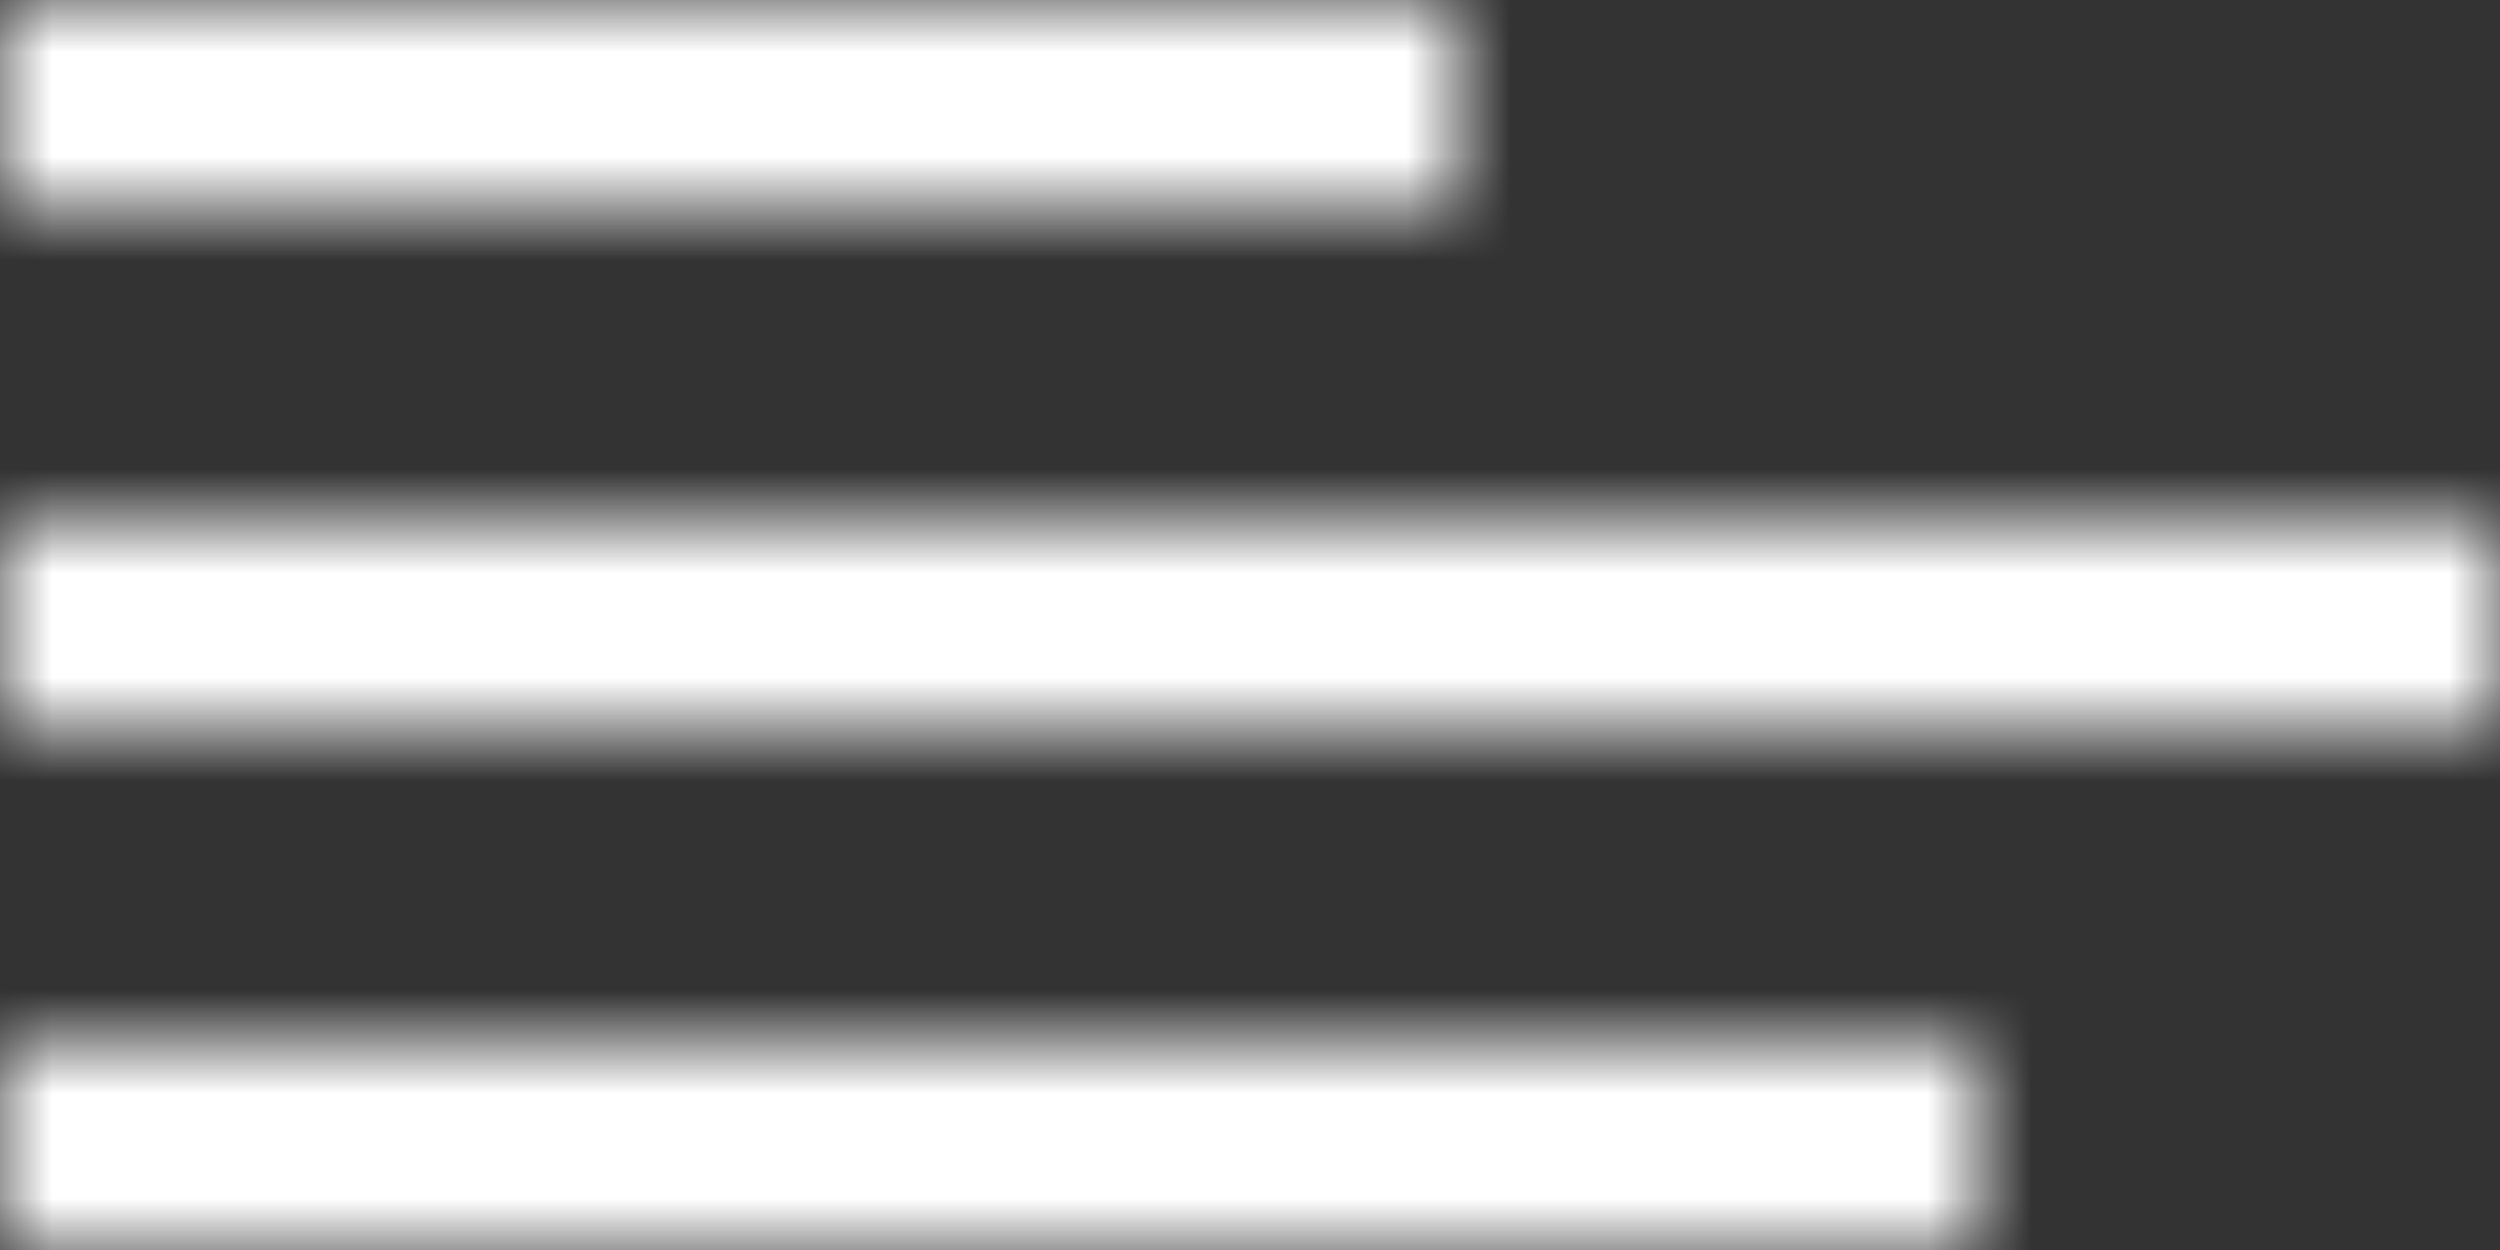 <svg xmlns="http://www.w3.org/2000/svg" xmlns:xlink="http://www.w3.org/1999/xlink" width="24" height="12" viewBox="0 0 24 12">
  <rect x="0" y="0" width="24" height="12" fill="#333333" stroke="none"/>
  <defs>
    <path id="site-map-a" d="M0,8 L14,8 L14,6 L0,6 L0,8 Z M0,13 L24,13 L24,11 L0,11 L0,13 Z M0,18 L19,18 L19,16 L0,16 L0,18 Z"/>
  </defs>
  <g fill="none" fill-rule="evenodd" transform="translate(0 -6)">
    <mask id="site-map-b" fill="#fff">
      <use xlink:href="#site-map-a"/>
    </mask>
    <g fill="#fff" mask="url(#site-map-b)">
      <rect width="24" height="24"/>
    </g>
  </g>
</svg>
